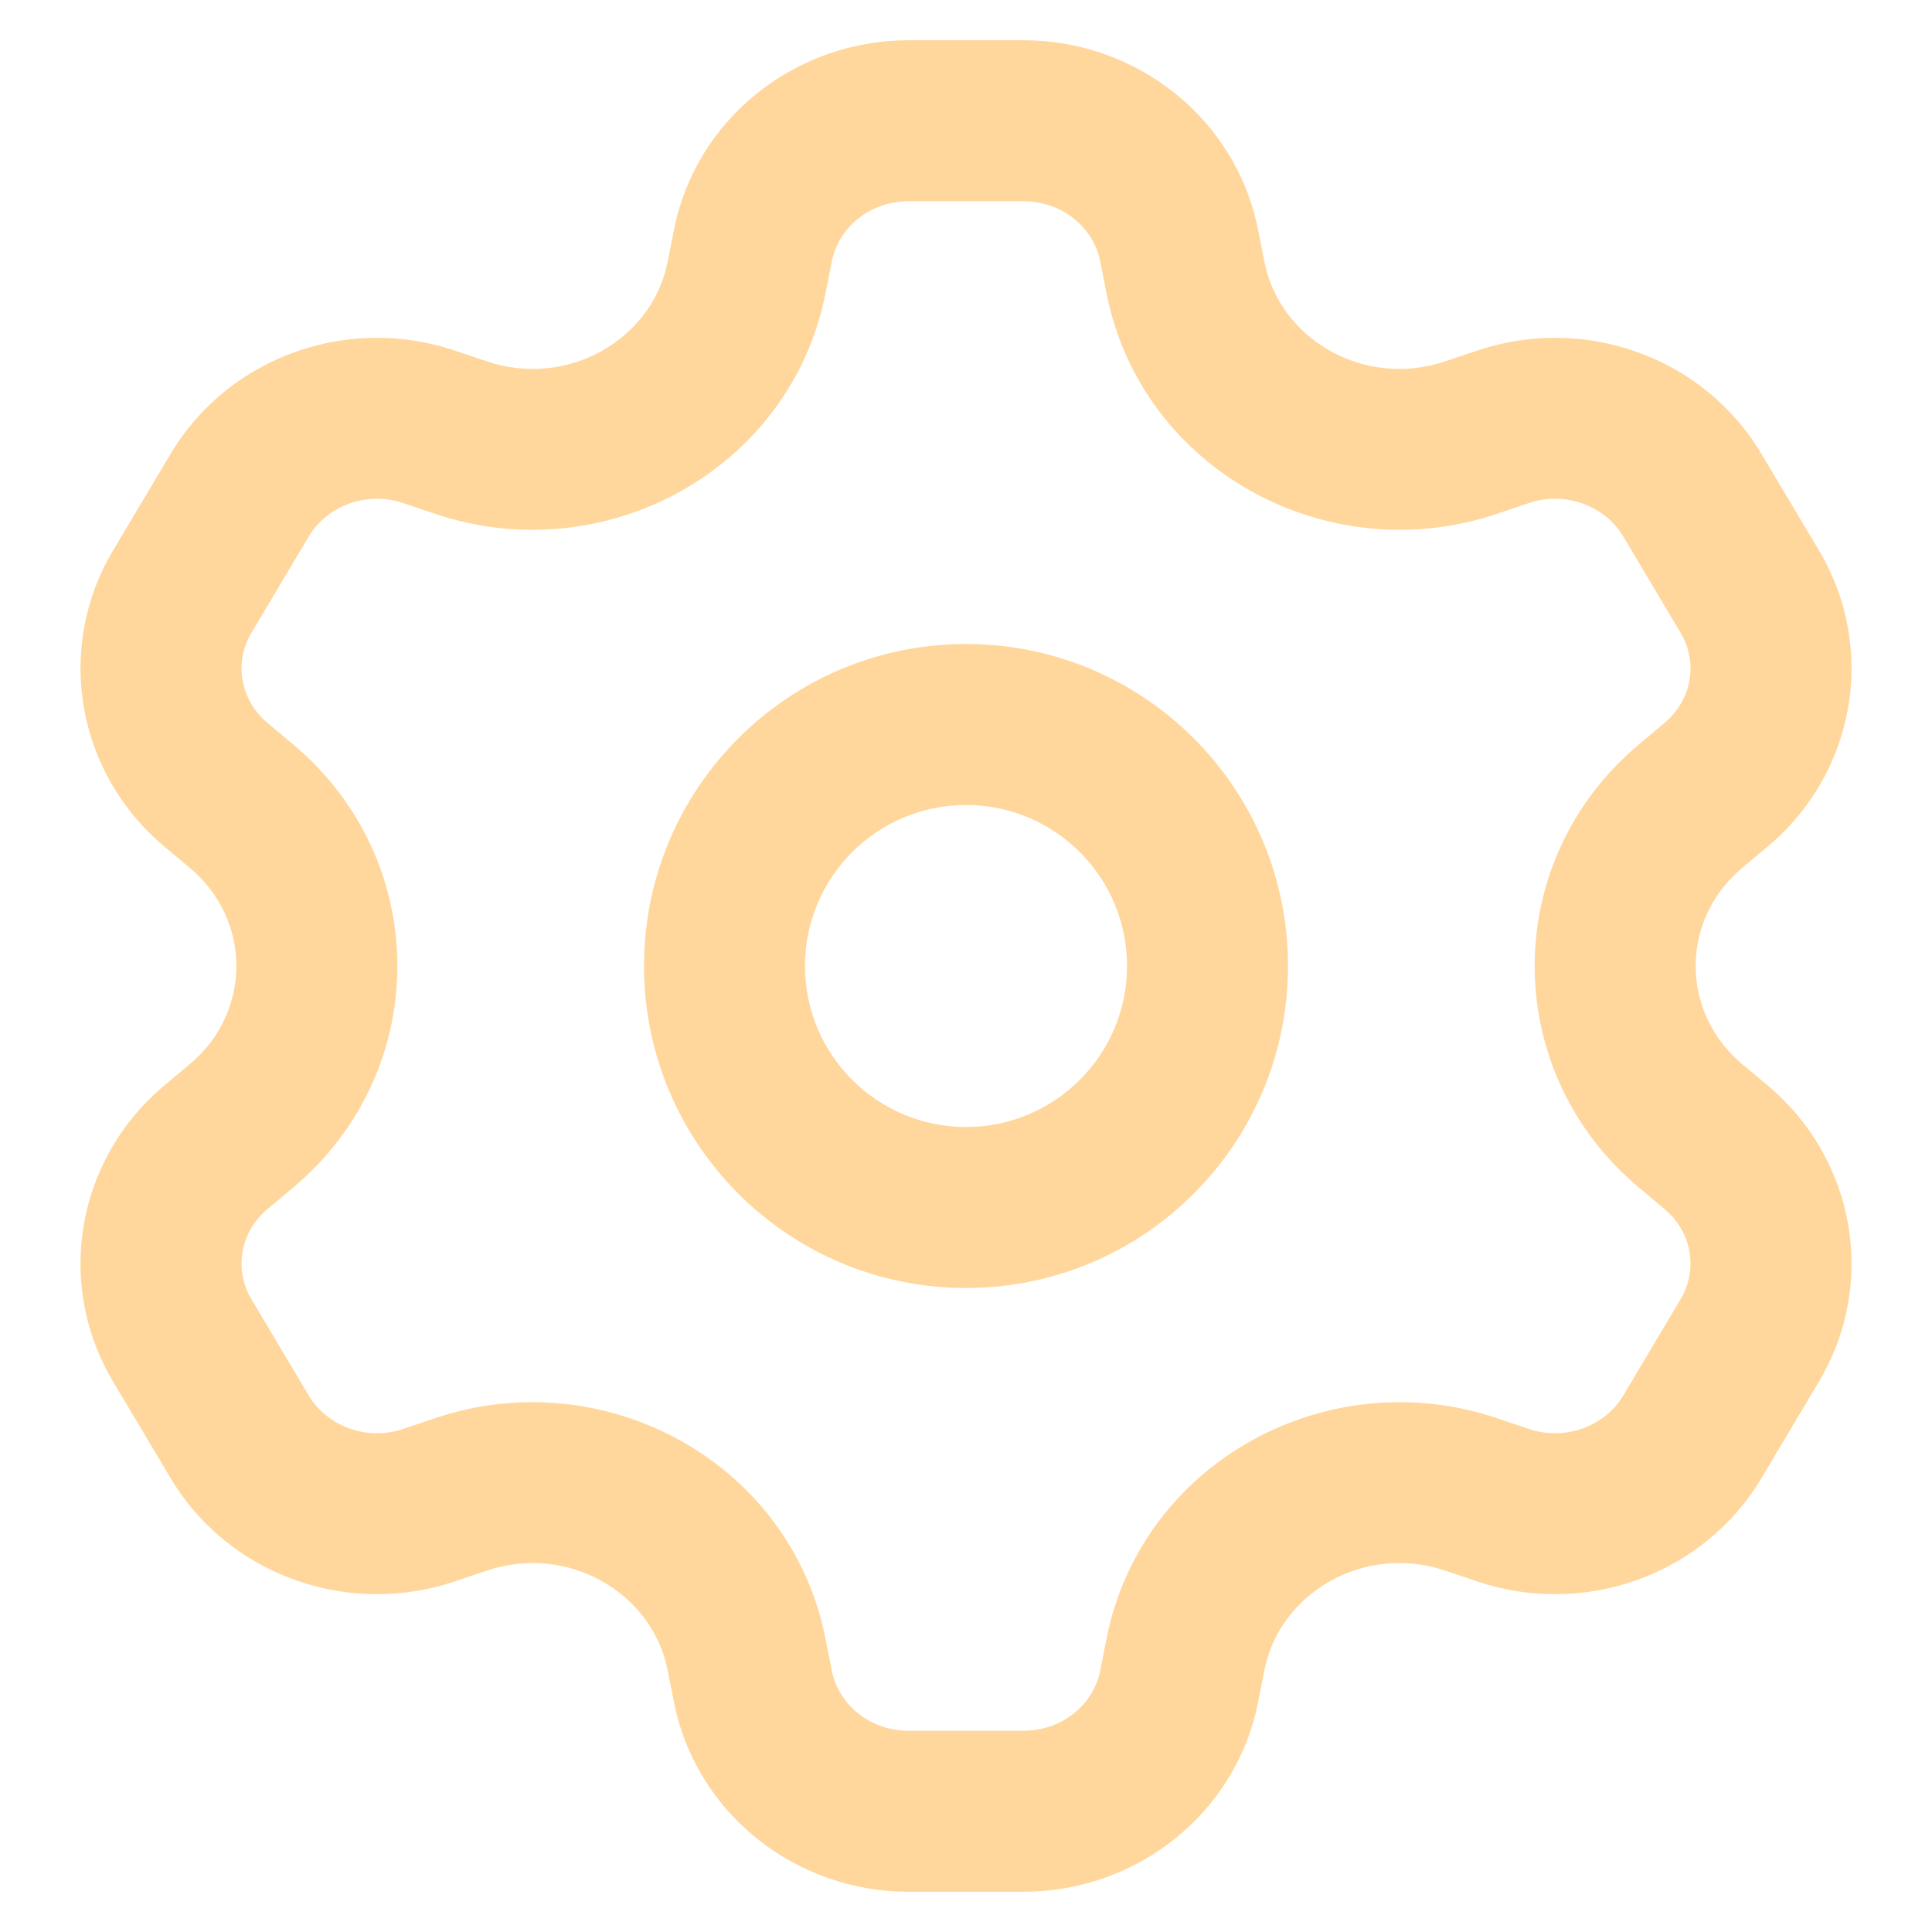 <svg width="64" height="64" viewBox="0 0 64 64" fill="none" xmlns="http://www.w3.org/2000/svg">
<path fill-rule="evenodd" clip-rule="evenodd" d="M32.001 21.333C26.11 21.333 21.334 26.109 21.334 32C21.334 37.891 26.11 42.667 32.001 42.667C37.892 42.667 42.667 37.891 42.667 32C42.667 26.109 37.892 21.333 32.001 21.333ZM26.667 32C26.667 29.054 29.055 26.667 32.001 26.667C34.946 26.667 37.334 29.054 37.334 32C37.334 34.946 34.946 37.333 32.001 37.333C29.055 37.333 26.667 34.946 26.667 32Z" fill="#FFD79C"/>
<path fill-rule="evenodd" clip-rule="evenodd" d="M30.098 1.333C26.362 1.333 23.056 3.913 22.325 7.616L22.114 8.683C21.613 11.217 18.832 12.882 16.12 11.968L15.062 11.612C11.527 10.421 7.57 11.812 5.649 15.038L3.746 18.233C1.807 21.489 2.545 25.613 5.438 28.038L6.286 28.748C8.345 30.474 8.345 33.526 6.286 35.252L5.438 35.962C2.545 38.387 1.807 42.511 3.746 45.767L5.649 48.962C7.57 52.187 11.527 53.579 15.062 52.388L16.12 52.031C18.832 51.118 21.613 52.783 22.114 55.316L22.325 56.384C23.056 60.087 26.362 62.667 30.098 62.667H33.903C37.639 62.667 40.945 60.087 41.676 56.383L41.887 55.317C42.388 52.783 45.169 51.118 47.881 52.031L48.939 52.388C52.474 53.579 56.431 52.187 58.352 48.962L60.255 45.767C62.194 42.511 61.456 38.387 58.563 35.962L57.715 35.252C55.656 33.526 55.656 30.474 57.715 28.748L58.563 28.038C61.456 25.613 62.194 21.489 60.255 18.233L58.352 15.038C56.431 11.812 52.475 10.421 48.939 11.612L47.88 11.968C45.169 12.882 42.388 11.217 41.887 8.683L41.676 7.616C40.945 3.913 37.639 1.333 33.903 1.333H30.098ZM27.557 8.65C27.773 7.555 28.795 6.667 30.098 6.667H33.903C35.206 6.667 36.228 7.556 36.444 8.65L36.655 9.717C37.811 15.568 43.976 18.911 49.583 17.023L50.641 16.666C51.865 16.254 53.172 16.762 53.77 17.767L55.672 20.962C56.252 21.936 56.055 23.18 55.137 23.95L54.29 24.66C49.687 28.518 49.687 35.482 54.29 39.339L55.137 40.05C56.055 40.819 56.252 42.064 55.672 43.038L53.77 46.233C53.172 47.237 51.865 47.746 50.641 47.334L49.583 46.977C43.976 45.089 37.811 48.431 36.655 54.283L36.444 55.35C36.228 56.444 35.206 57.333 33.903 57.333H30.098C28.795 57.333 27.773 56.444 27.557 55.35L27.346 54.283C26.19 48.431 20.025 45.089 14.418 46.977L13.36 47.334C12.136 47.746 10.829 47.237 10.231 46.233L8.329 43.038C7.749 42.064 7.946 40.819 8.864 40.05L9.712 39.339C14.314 35.481 14.314 28.518 9.712 24.661L8.864 23.95C7.946 23.18 7.749 21.936 8.329 20.962L10.231 17.767C10.829 16.762 12.136 16.254 13.36 16.666L14.418 17.023C20.025 18.911 26.19 15.568 27.346 9.717L27.557 8.65Z" fill="#FFD79C"/>
</svg>
